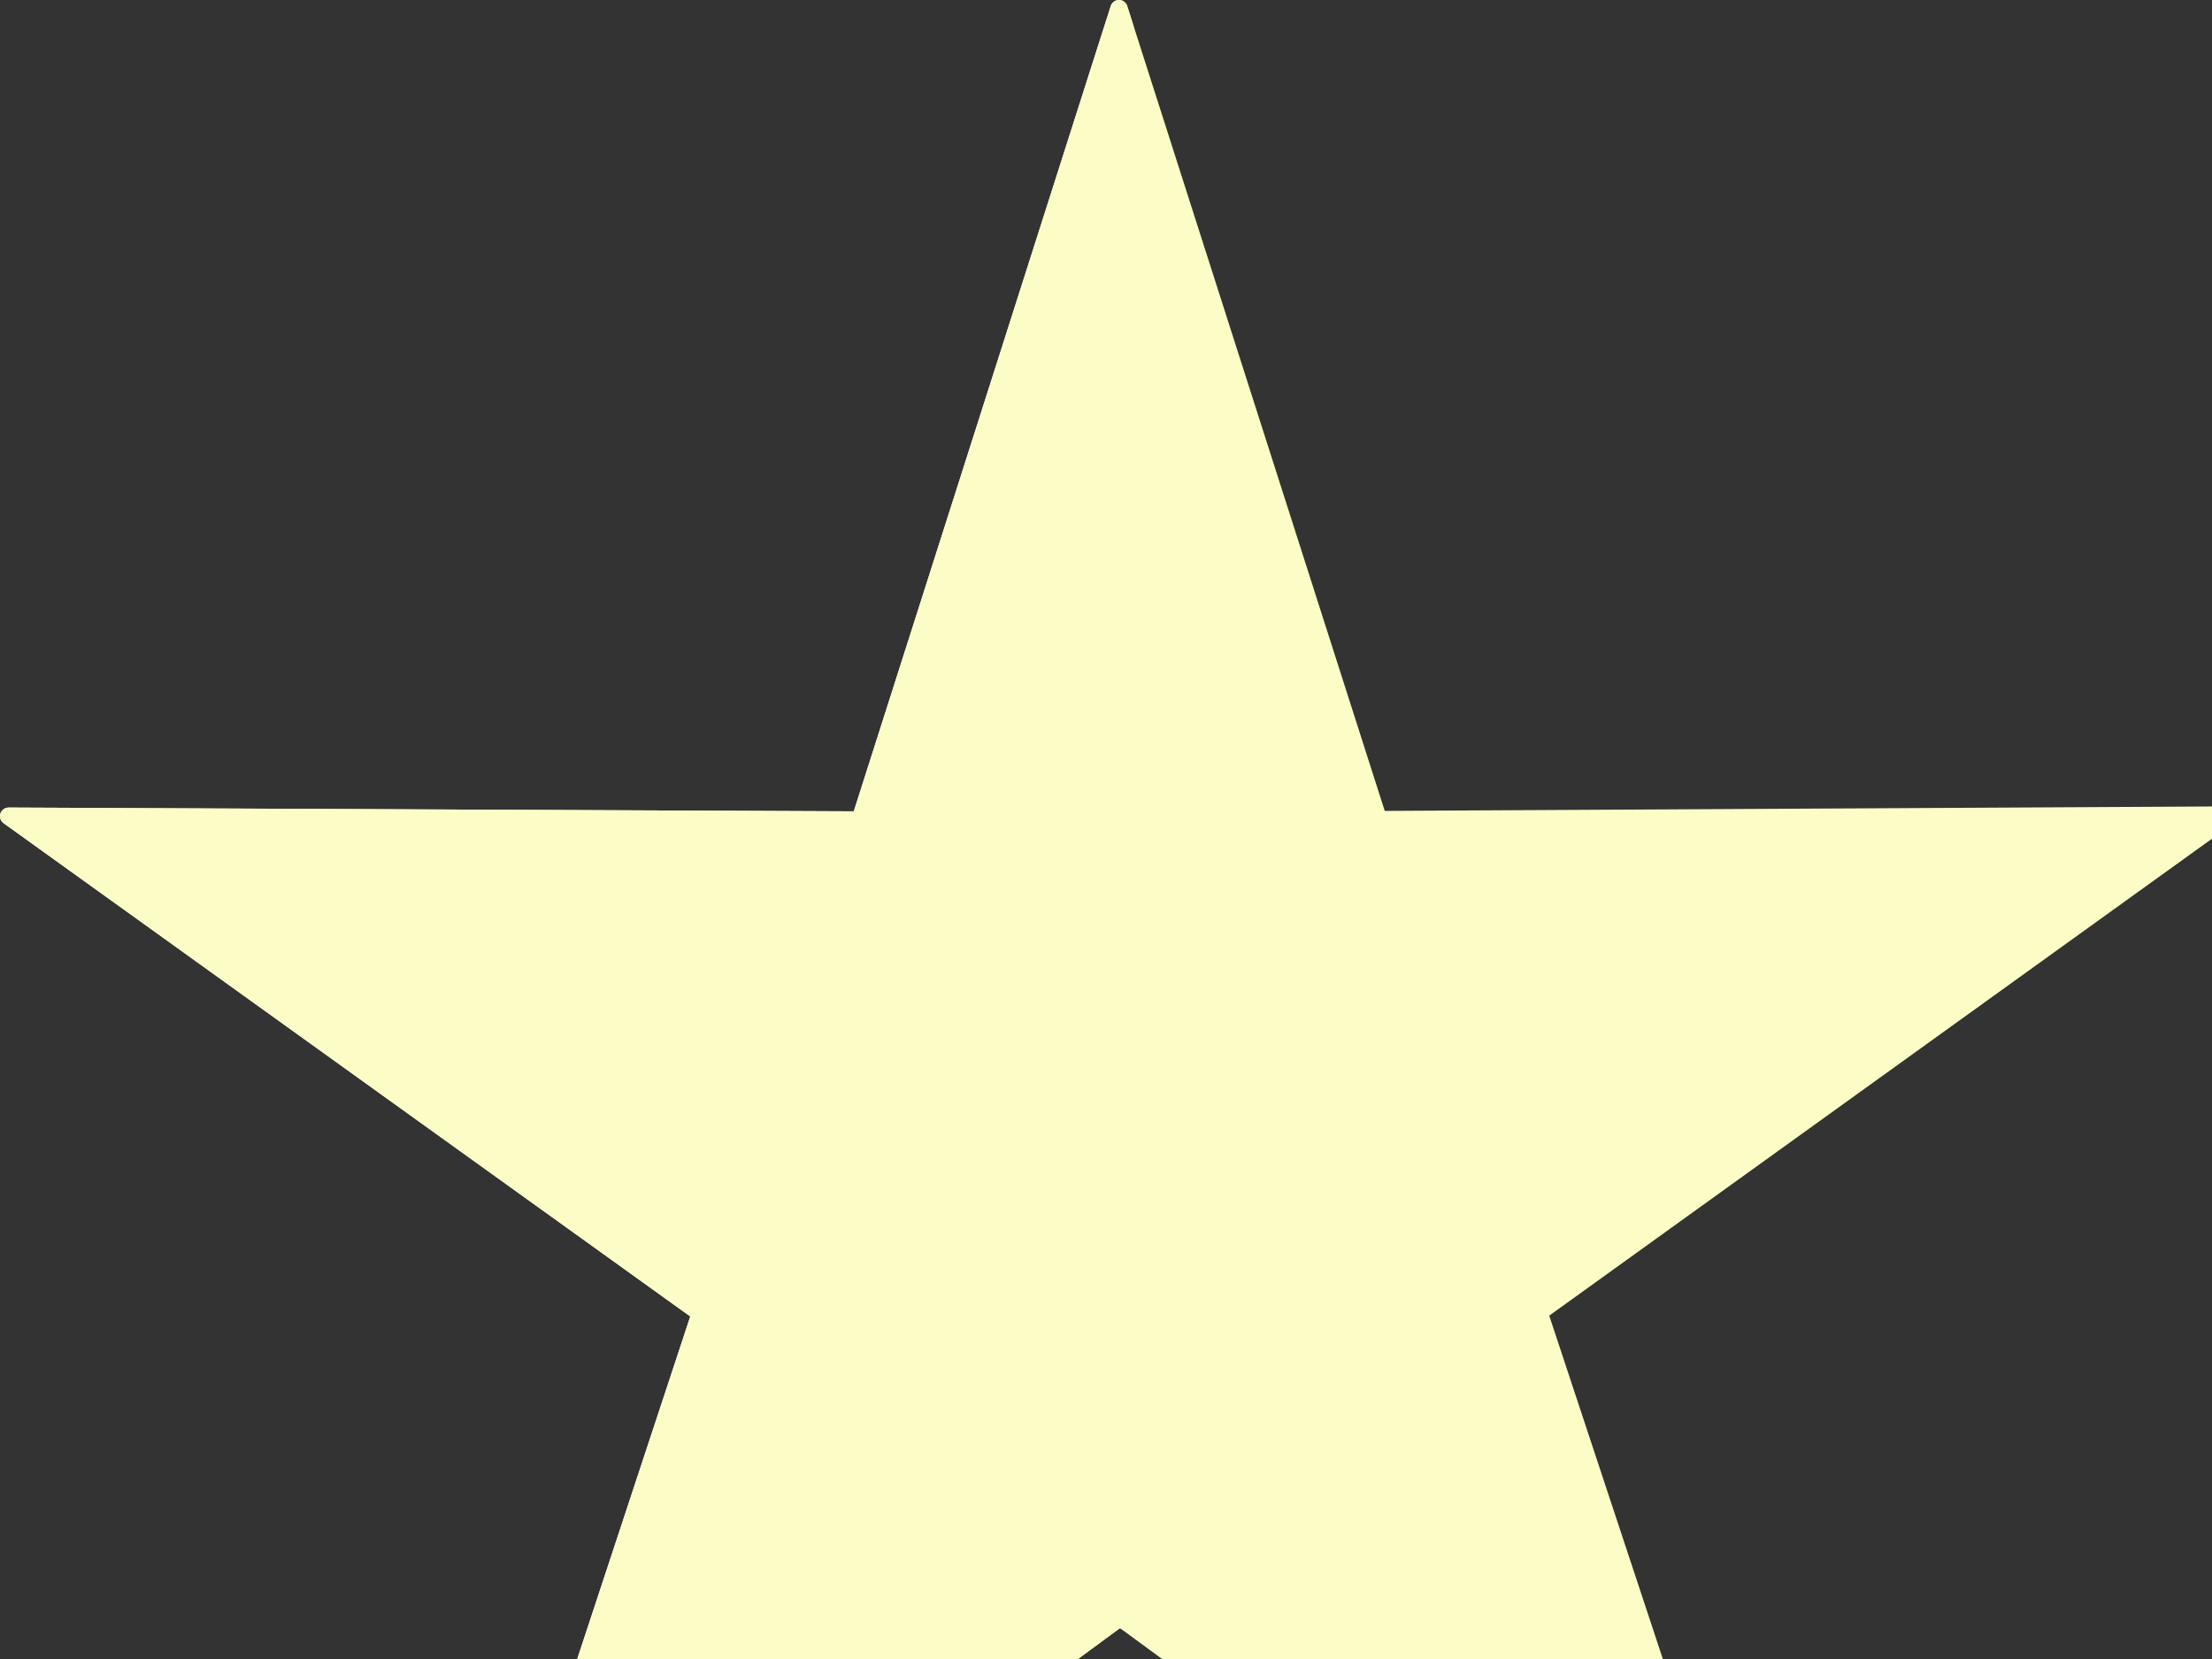 <?xml version="1.0"?><svg width="640" height="480" xmlns="http://www.w3.org/2000/svg">
 <rect width="100%" height="100%" fill="#333333" stroke="none"/>
 <title>anarcho-pacifism</title>
 <g>
  <title>Layer 1</title>
  <g id="layer1">
   <path d="m522.694,613.638l-198.644,-145.672l-198.586,145.894l77.2,-233.931l-200.164,-143.789l246.344,1.11l74.914,-234.75l75.068,234.627l246.418,-1.317l-199.949,143.888l77.399,233.94z" id="path4968" stroke-miterlimit="4" stroke-linejoin="round" stroke-width="5" stroke="#fcfcc7" fill="#fcfcc7"/>
   <path d="m323.75,2.5l-74.906,234.75l-246.344,-1.094l200.156,143.781l-77.187,233.938l198.562,-145.906l1.5,1.094l0,-461l-1.781,-5.562l0,0z" id="path4960" stroke-miterlimit="4" stroke-linejoin="round" stroke-width="5" stroke="#fcfcc7" fill="#fcfcc7"/>
  </g>
 </g>
</svg>